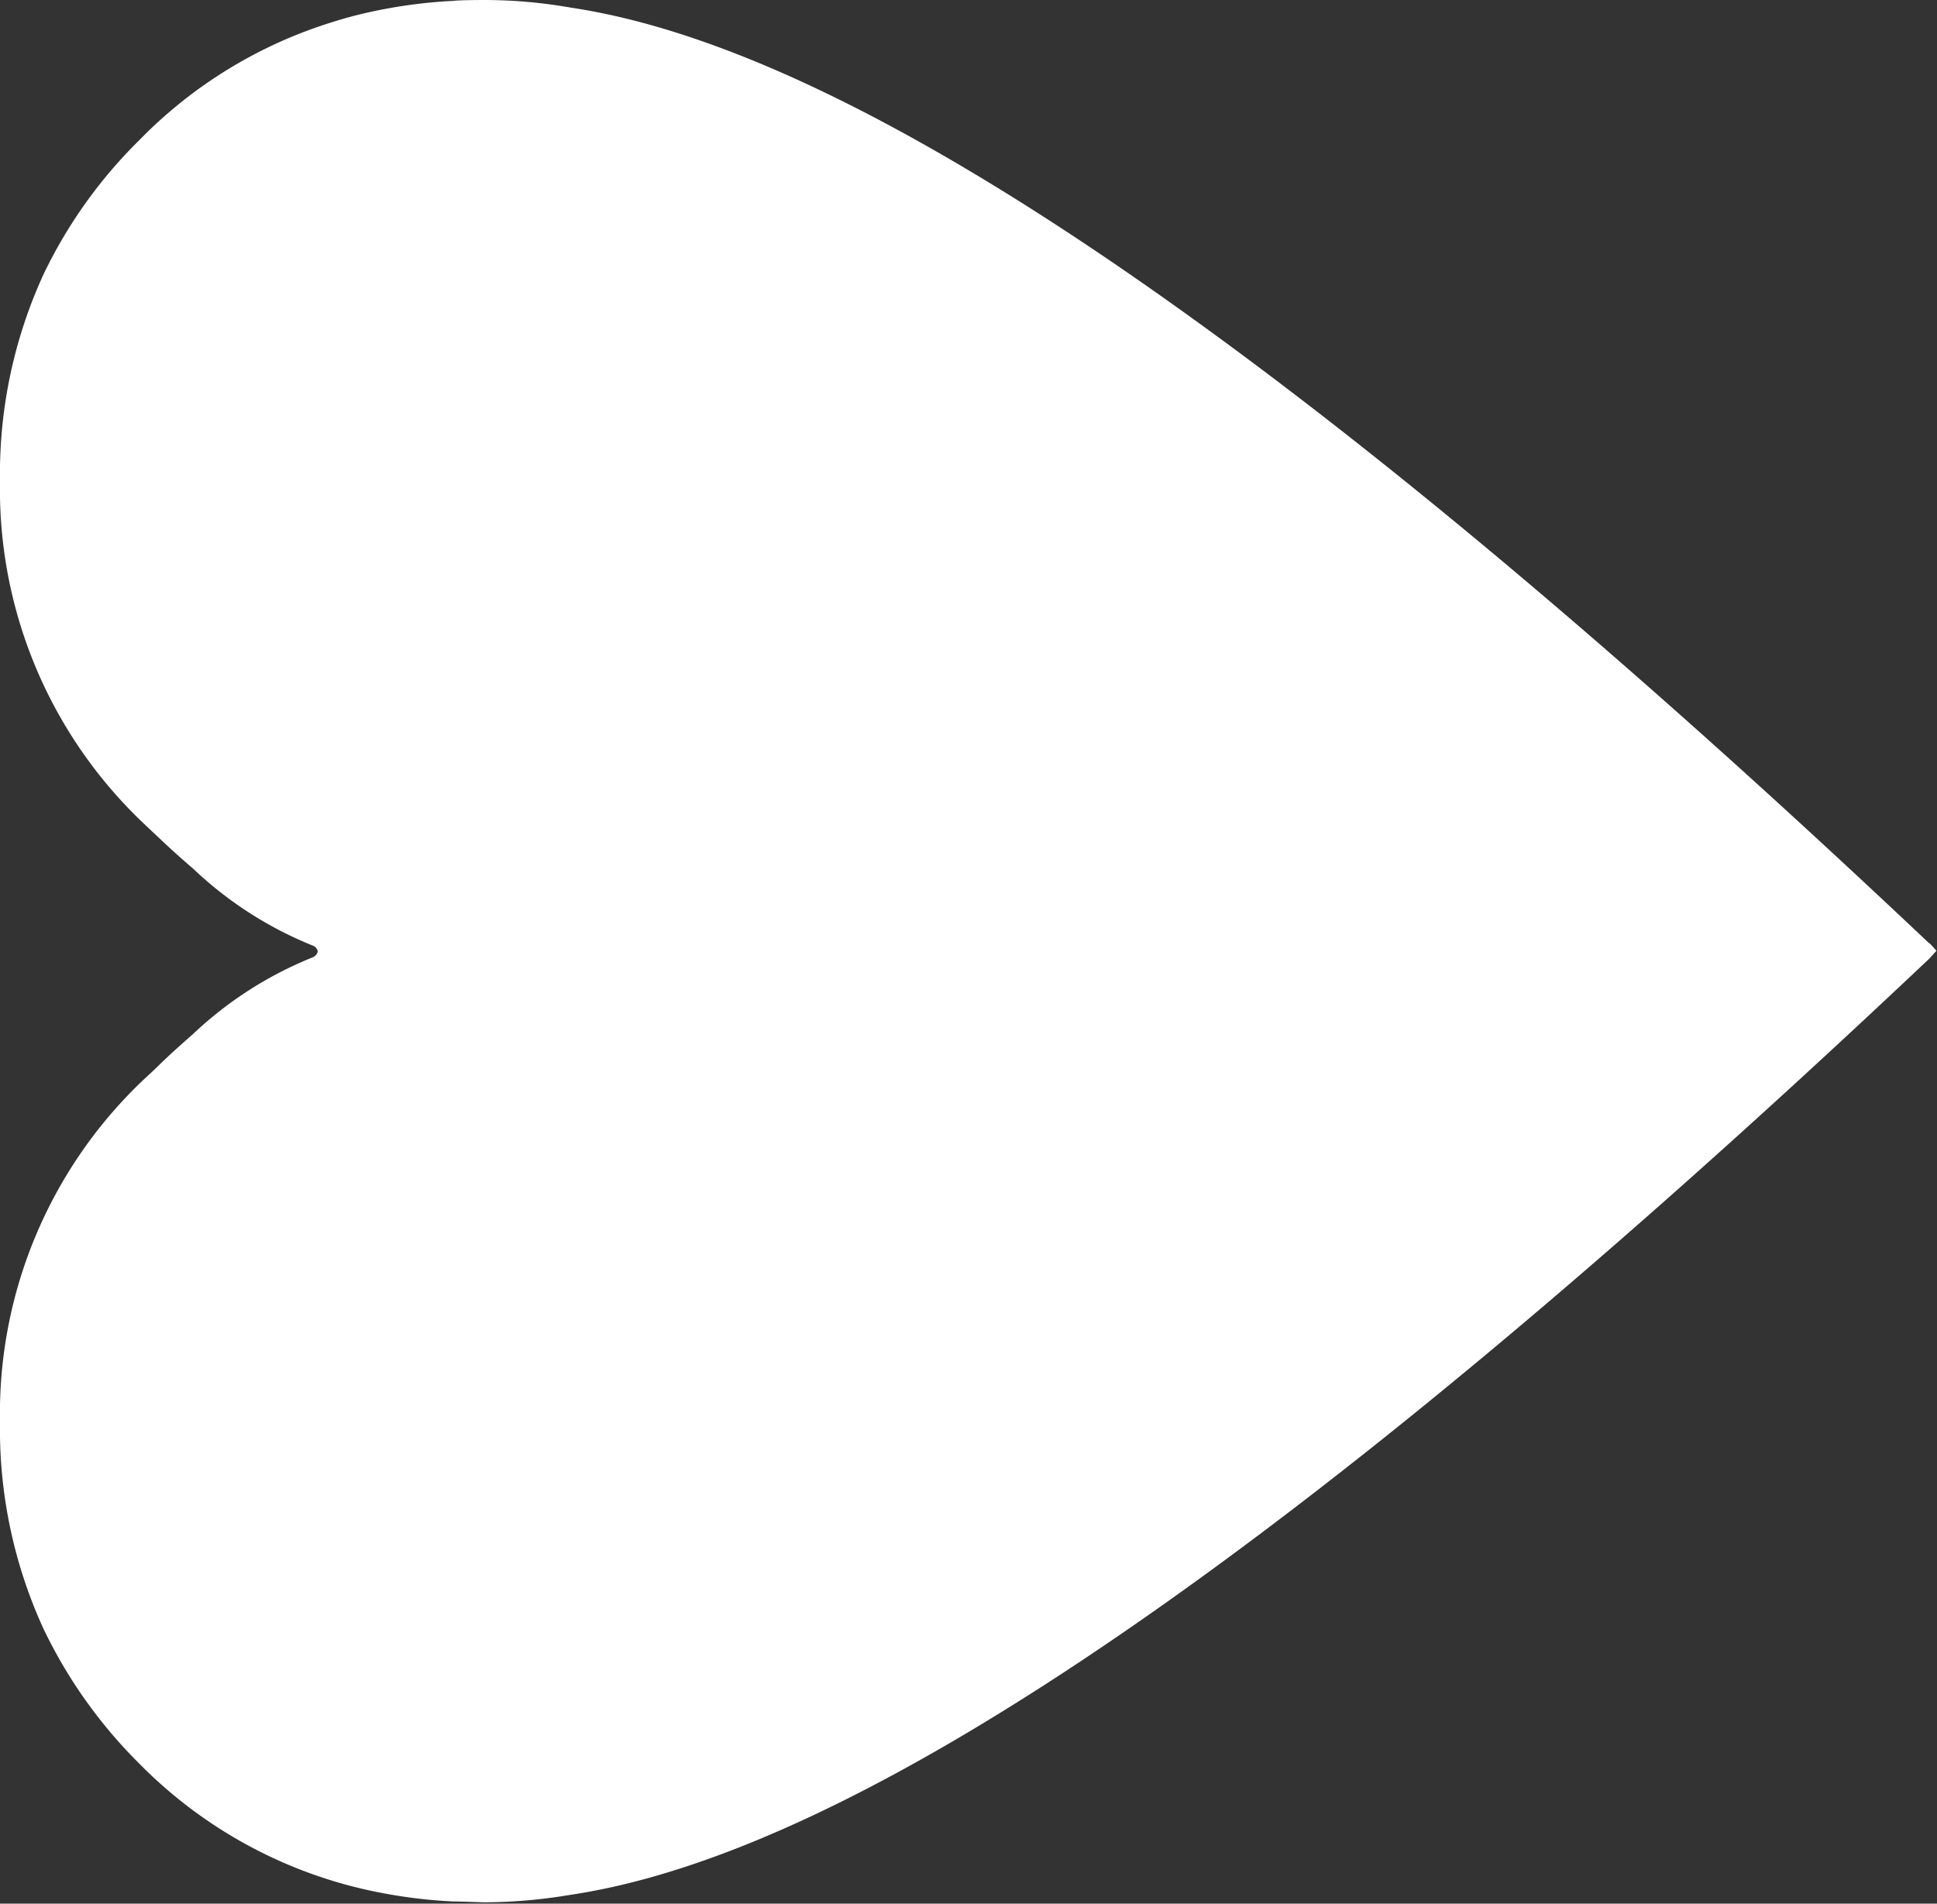 <svg id="COEUR" xmlns="http://www.w3.org/2000/svg" xmlns:xlink="http://www.w3.org/1999/xlink" width="13.355" height="13.128" viewBox="0 0 13.355 13.128">
  <rect x="0" y="0" width="13.355" height="13.128" fill="#333333" stroke="none"/>
  <defs>
    <clipPath id="clip-path">
      <rect id="Rectangle_337" data-name="Rectangle 337" width="13.355" height="13.128" fill="#fff"/>
    </clipPath>
  </defs>
  <g id="Groupe_921" data-name="Groupe 921" clip-path="url(#clip-path)">
    <path id="Tracé_731" data-name="Tracé 731" d="M13.305,6.509C8.051,1.543,5.419.274,3.932.052A3.446,3.446,0,0,0,3.339,0s-.167,0-.214.006a3.491,3.491,0,0,0-.614.086c-.073.017-.146.037-.218.06A3.164,3.164,0,0,0,.96.967,3.3,3.3,0,0,0,.3,1.892,3.3,3.3,0,0,0,0,3.319H0A3.174,3.174,0,0,0,.995,5.683c.037.035.073.069.106.1.078.074.156.144.231.208a2.616,2.616,0,0,0,.824.53.054.054,0,0,1,.035.04.057.057,0,0,1-.035.041,2.63,2.63,0,0,0-.824.528c-.075.066-.153.135-.231.211-.033.033-.069.066-.106.1A3.172,3.172,0,0,0,0,9.807v0a3.3,3.3,0,0,0,.3,1.426,3.341,3.341,0,0,0,.657.926,3.172,3.172,0,0,0,1.7.9,3.448,3.448,0,0,0,.465.054c.047,0,.211.006.214.006a3.6,3.6,0,0,0,.593-.051c1.487-.221,4.119-1.491,9.373-6.457v0l.049-.054c-.016-.019-.032-.036-.049-.054Z" fill="#fff"/>
  </g>
</svg>
